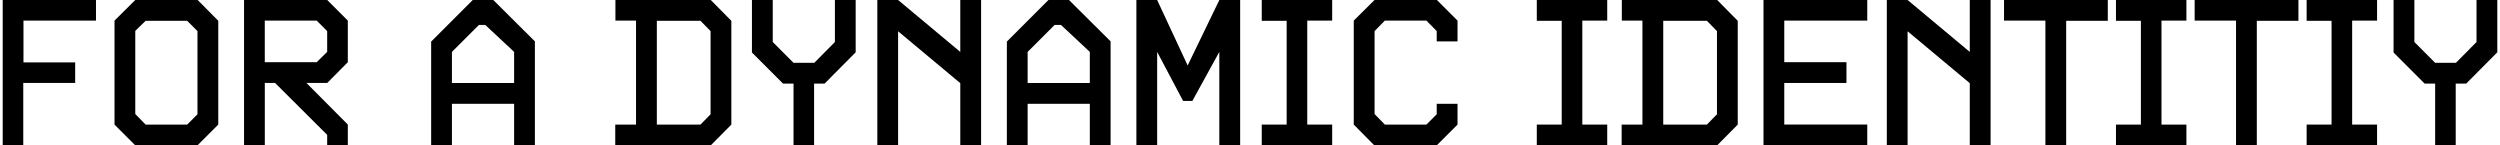<?xml version="1.0" encoding="UTF-8"?>
<svg id="Layer_1" xmlns="http://www.w3.org/2000/svg" version="1.1" viewBox="0 0 712.39 41.42">
  <!-- Generator: Adobe Illustrator 29.1.0, SVG Export Plug-In . SVG Version: 2.1.0 Build 142)  -->
  <path d="M6.69,5.87v11.91h14.73v5.86H6.63v17.78H.77V0h26.58v5.87H6.69Z"/>
  <path d="M56.27,41.42h-17.72l-5.92-5.92V5.87l5.92-5.87h17.78l5.87,5.93v29.57l-5.93,5.92ZM56.27,8.86l-2.93-2.93h-11.85l-2.94,2.87v23.7l2.94,3h11.85l2.93-2.94V8.86Z"/>
  <path d="M93.23,41.42v-2.99l-14.84-14.79h-2.93v17.78h-5.92V0h23.7l5.87,5.87v11.85l-5.87,5.92h-5.92l11.79,11.85v5.92h-5.87ZM93.23,8.86l-2.99-2.99h-14.79v11.85h14.79l2.99-2.94v-5.92Z"/>
  <path d="M146.5,41.42v-11.85h-17.72v11.85h-5.92V11.85l11.85-11.85h5.86l11.85,11.79v29.63h-5.93ZM146.5,14.79l-8.21-7.68h-1.82l-7.69,7.68v8.86h17.72v-8.86Z"/>
  <path d="M202.54,41.42h-27.22v-5.92h5.92V5.87h-5.87V0h27.17l5.86,5.93v29.57l-5.86,5.92ZM202.48,8.86l-2.87-2.93h-12.44v29.57h12.44l2.87-2.94V8.86Z"/>
  <path d="M234.98,23.82h-3v17.6h-5.86v-17.6h-2.99l-8.86-8.86V0h5.93v11.97l5.92,5.93h5.92l5.87-5.93V0h5.92v14.9l-8.86,8.92Z"/>
  <path d="M273.64,41.42v-17.72l-17.72-14.79v32.5h-5.92V0h5.92l17.72,14.79V0h5.93v41.42h-5.93Z"/>
  <path d="M310.55,41.42v-11.85h-17.72v11.85h-5.92V11.85l11.85-11.85h5.86l11.85,11.79v29.63h-5.93ZM310.55,14.79l-8.21-7.68h-1.82l-7.69,7.68v8.86h17.72v-8.86Z"/>
  <path d="M347.45,41.42V14.79l-7.68,13.97h-2.64l-7.39-13.97v26.64h-5.92V0h5.92l8.69,18.66,9.03-18.66h5.93v41.42h-5.93Z"/>
  <path d="M359.54,41.42v-5.92h7.1V5.93h-7.1V0h20.07v5.87h-7.1v29.63h7.1v5.92h-20.07Z"/>
  <path d="M409.4,41.42h-17.78l-5.86-5.92V5.87l5.92-5.87h17.78l5.87,5.87v5.92h-5.93v-2.93l-2.93-2.99h-11.85l-2.93,2.99v23.64l2.93,3h11.85l2.93-2.94v-2.99h5.93v5.93l-5.93,5.92Z"/>
  <path d="M437.92,41.42v-5.92h7.1V5.93h-7.1V0h20.07v5.87h-7.1v29.63h7.1v5.92h-20.07Z"/>
  <path d="M489.32,41.42h-27.22v-5.92h5.92V5.87h-5.87V0h27.17l5.86,5.93v29.57l-5.86,5.92ZM489.26,8.86l-2.87-2.93h-12.44v29.57h12.44l2.87-2.94V8.86Z"/>
  <path d="M502.52,41.42V0h29.57v5.87h-23.65v11.85h17.72v5.92h-17.72v11.85h23.65v5.92h-29.57Z"/>
  <path d="M561.3,41.42v-17.72l-17.72-14.79v32.5h-5.92V0h5.92l17.72,14.79V0h5.93v41.42h-5.93Z"/>
  <path d="M588.77,5.93v35.49h-5.92V5.87h-11.79V0h29.57v5.93h-11.85Z"/>
  <path d="M602.96,41.42v-5.92h7.1V5.93h-7.1V0h20.07v5.87h-7.1v29.63h7.1v5.92h-20.07Z"/>
  <path d="M643.09,5.93v35.49h-5.92V5.87h-11.79V0h29.57v5.93h-11.85Z"/>
  <path d="M657.29,41.42v-5.92h7.1V5.93h-7.1V0h20.07v5.87h-7.1v29.63h7.1v5.92h-20.07Z"/>
  <path d="M702.77,23.82h-3v17.6h-5.86v-17.6h-2.99l-8.86-8.86V0h5.93v11.97l5.92,5.93h5.92l5.87-5.93V0h5.92v14.9l-8.86,8.92Z"/>
</svg>